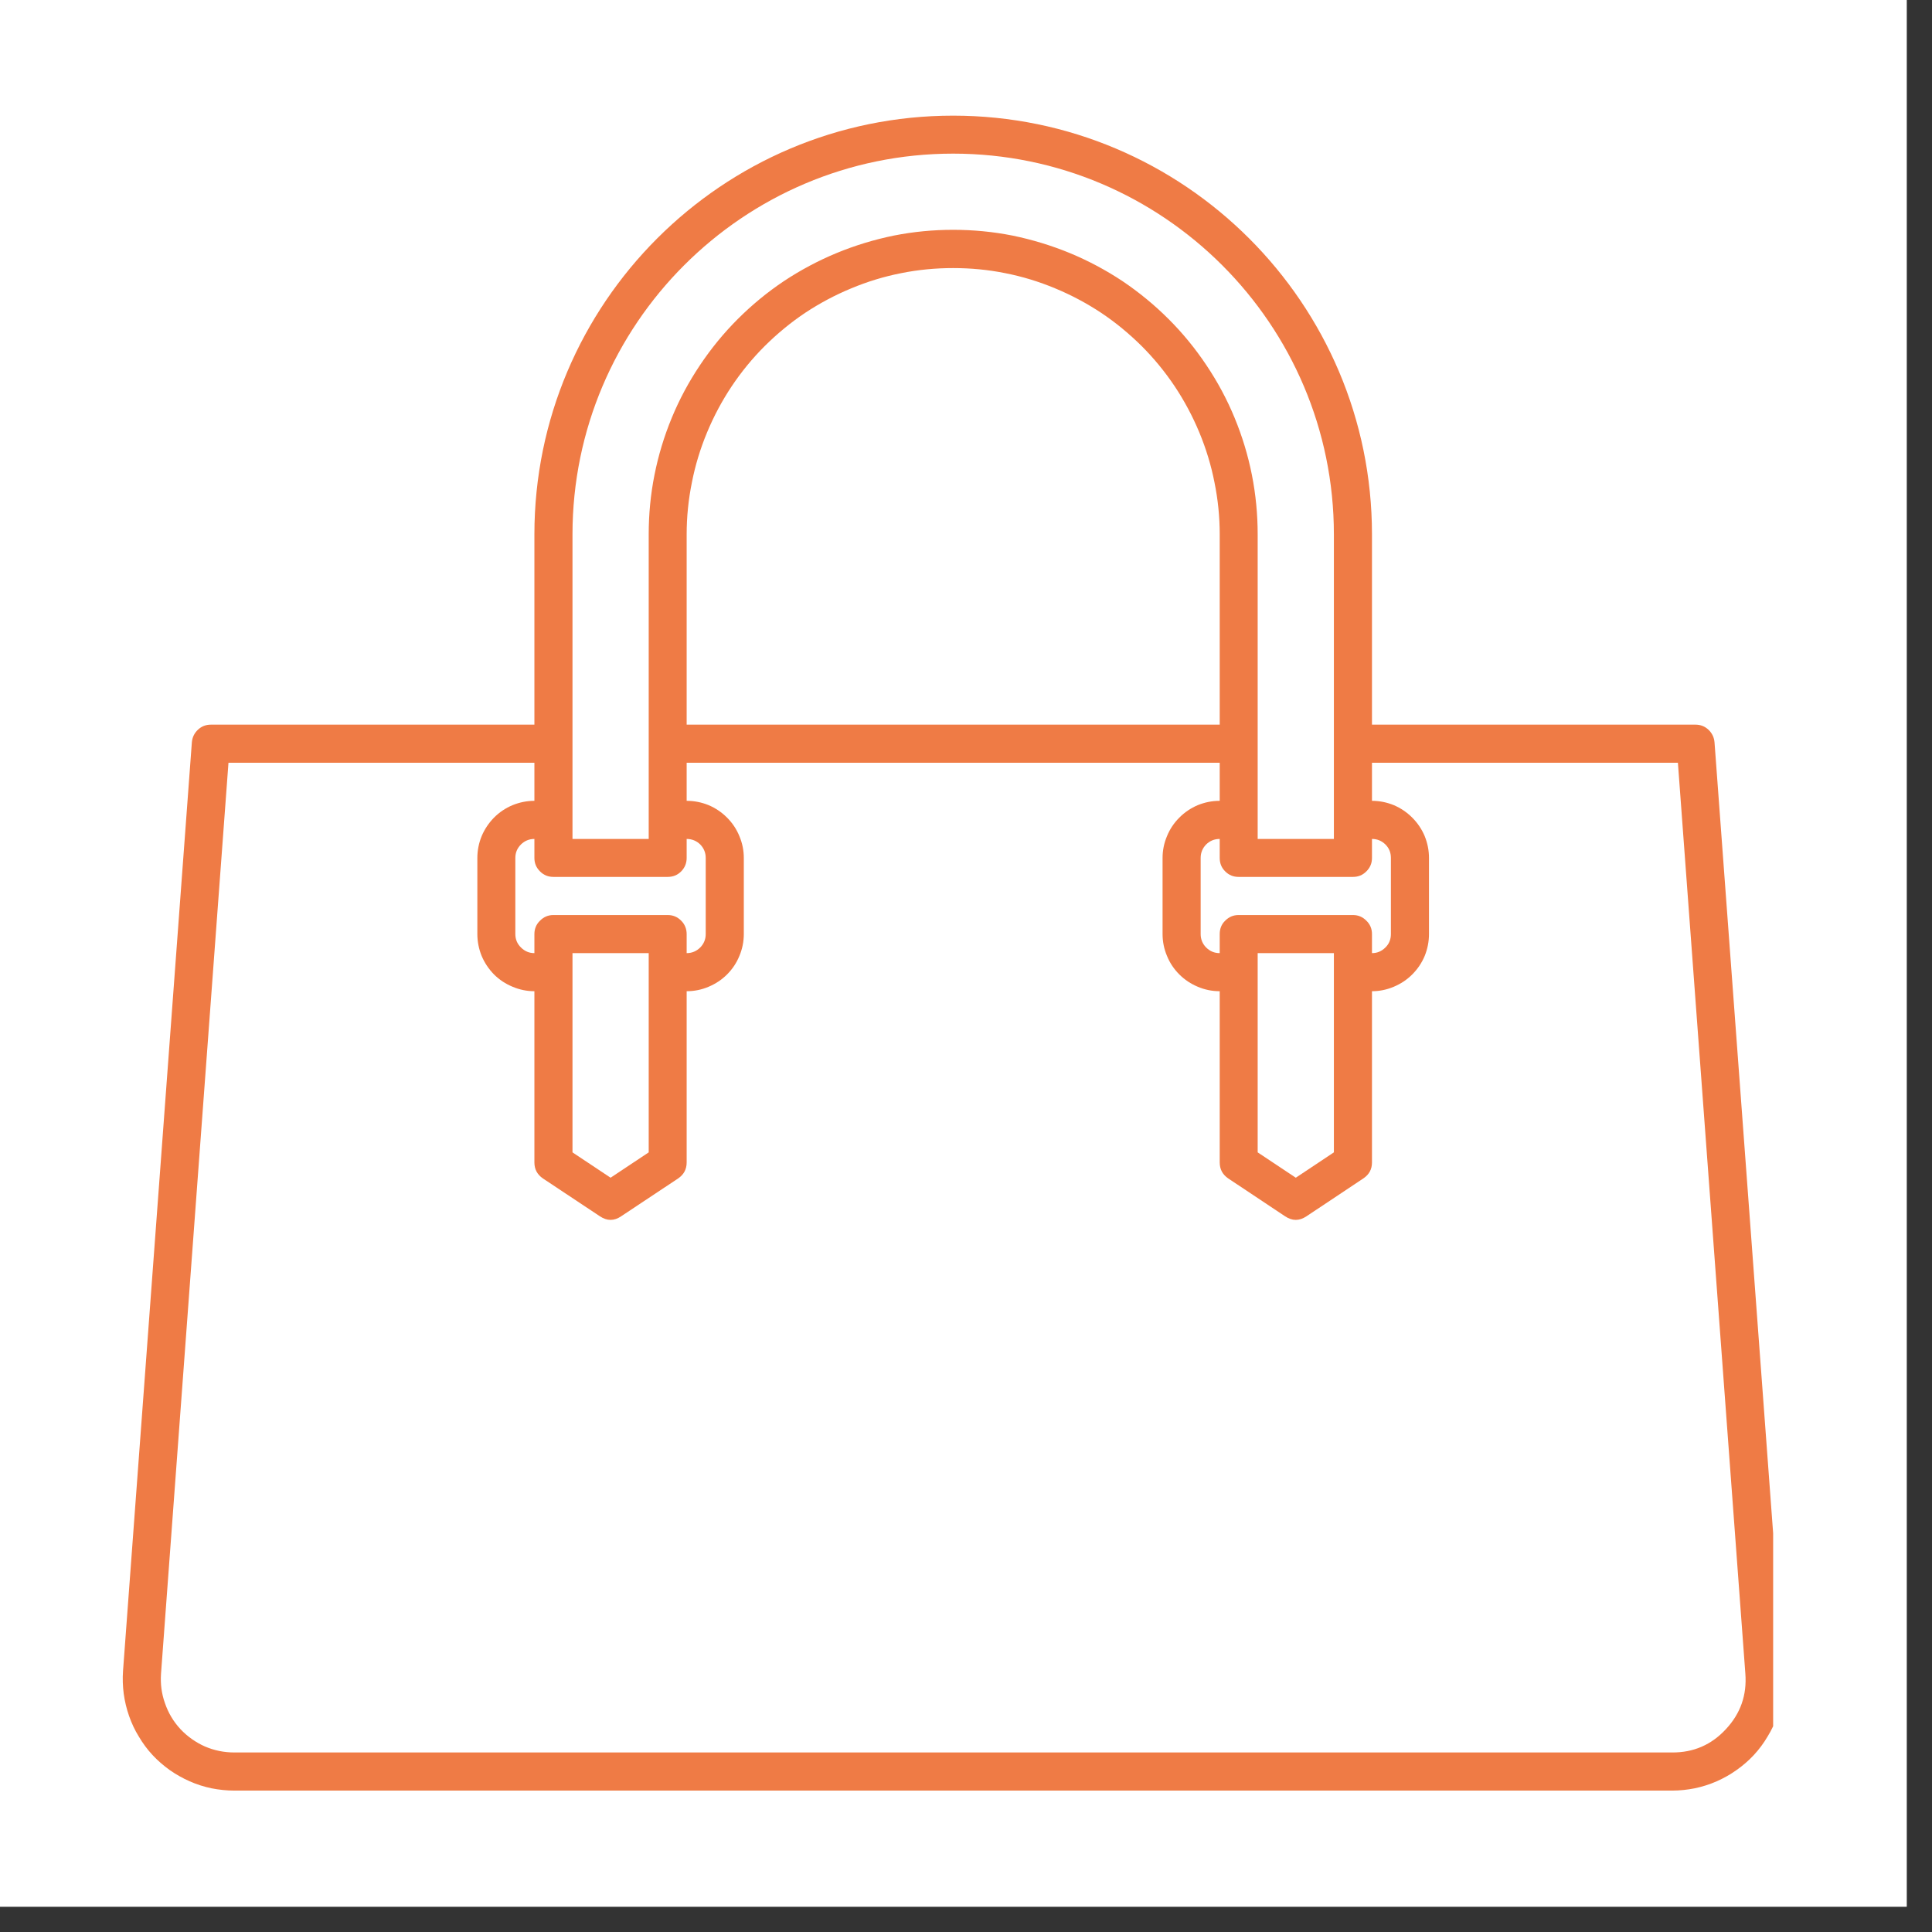 <?xml version="1.0" encoding="UTF-8"?> <svg xmlns="http://www.w3.org/2000/svg" xmlns:xlink="http://www.w3.org/1999/xlink" width="75" zoomAndPan="magnify" viewBox="0 0 56.25 56.25" height="75" preserveAspectRatio="xMidYMid meet" version="1.0"><rect x="0" y="0" width="56.25" height="56.25" fill="#333333" stroke="none"/><defs><clipPath id="7261c19bf9"><path d="M 0 0 L 55.512 0 L 55.512 55.512 L 0 55.512 Z M 0 0 " clip-rule="nonzero"></path></clipPath><clipPath id="6a6c3c6229"><path d="M 3.52 3.367 L 51.625 3.367 L 51.625 52.215 L 3.52 52.215 Z M 3.52 3.367 " clip-rule="nonzero"></path></clipPath></defs><g clip-path="url(#7261c19bf9)"><path fill="#ffffff" d="M 0 0 L 55.512 0 L 55.512 55.512 L 0 55.512 Z M 0 0 " fill-opacity="1" fill-rule="nonzero"></path><path fill="#ffffff" d="M 0 0 L 55.512 0 L 55.512 55.512 L 0 55.512 Z M 0 0 " fill-opacity="1" fill-rule="nonzero"></path></g><g clip-path="url(#6a6c3c6229)"><path fill="#ef7b45" d="M 51.922 48.648 L 49.918 21.613 C 49.906 21.469 49.848 21.348 49.742 21.246 C 49.637 21.148 49.512 21.098 49.363 21.098 L 39.945 21.098 L 39.945 15.559 C 39.945 8.836 34.473 3.367 27.75 3.367 C 21.027 3.367 15.559 8.836 15.559 15.559 L 15.559 21.098 L 6.141 21.098 C 5.992 21.098 5.867 21.148 5.762 21.246 C 5.656 21.348 5.598 21.469 5.586 21.613 L 3.582 48.648 C 3.566 48.871 3.574 49.094 3.602 49.312 C 3.633 49.535 3.684 49.75 3.758 49.961 C 3.832 50.172 3.926 50.375 4.043 50.562 C 4.156 50.754 4.289 50.934 4.441 51.098 C 4.594 51.262 4.762 51.406 4.941 51.535 C 5.125 51.664 5.32 51.773 5.523 51.863 C 5.727 51.953 5.938 52.02 6.156 52.066 C 6.375 52.109 6.598 52.133 6.82 52.133 L 48.684 52.133 C 48.906 52.133 49.129 52.109 49.344 52.066 C 49.562 52.02 49.777 51.953 49.98 51.863 C 50.184 51.773 50.379 51.664 50.559 51.535 C 50.742 51.406 50.91 51.262 51.062 51.098 C 51.215 50.934 51.348 50.754 51.461 50.562 C 51.578 50.375 51.672 50.172 51.746 49.961 C 51.82 49.75 51.871 49.535 51.902 49.312 C 51.93 49.094 51.938 48.871 51.922 48.648 Z M 36.617 27.75 L 38.836 27.75 L 38.836 33.551 L 37.727 34.289 L 36.617 33.551 Z M 39.391 26.641 L 36.062 26.641 C 35.91 26.641 35.781 26.695 35.672 26.805 C 35.562 26.91 35.512 27.043 35.512 27.195 L 35.512 27.75 C 35.355 27.75 35.227 27.695 35.117 27.586 C 35.012 27.48 34.957 27.348 34.957 27.195 L 34.957 24.98 C 34.957 24.824 35.012 24.695 35.117 24.586 C 35.227 24.48 35.355 24.426 35.512 24.426 L 35.512 24.98 C 35.512 25.133 35.562 25.262 35.672 25.371 C 35.781 25.48 35.91 25.531 36.062 25.531 L 39.391 25.531 C 39.543 25.531 39.672 25.48 39.781 25.371 C 39.891 25.262 39.945 25.133 39.945 24.98 L 39.945 24.426 C 40.098 24.426 40.227 24.48 40.336 24.586 C 40.445 24.695 40.496 24.824 40.496 24.98 L 40.496 27.195 C 40.496 27.348 40.445 27.48 40.336 27.586 C 40.227 27.695 40.098 27.75 39.945 27.75 L 39.945 27.195 C 39.945 27.043 39.891 26.91 39.781 26.805 C 39.672 26.695 39.543 26.641 39.391 26.641 Z M 16.668 27.75 L 18.887 27.75 L 18.887 33.551 L 17.777 34.289 L 16.668 33.551 Z M 19.438 26.641 L 16.113 26.641 C 15.961 26.641 15.832 26.695 15.723 26.805 C 15.613 26.91 15.559 27.043 15.559 27.195 L 15.559 27.75 C 15.406 27.75 15.277 27.695 15.168 27.586 C 15.059 27.48 15.004 27.348 15.004 27.195 L 15.004 24.98 C 15.004 24.824 15.059 24.695 15.168 24.586 C 15.277 24.48 15.406 24.426 15.559 24.426 L 15.559 24.98 C 15.559 25.133 15.613 25.262 15.723 25.371 C 15.832 25.48 15.961 25.531 16.113 25.531 L 19.438 25.531 C 19.594 25.531 19.723 25.48 19.832 25.371 C 19.938 25.262 19.992 25.133 19.992 24.98 L 19.992 24.426 C 20.145 24.426 20.277 24.48 20.387 24.586 C 20.492 24.695 20.547 24.824 20.547 24.98 L 20.547 27.195 C 20.547 27.348 20.492 27.48 20.387 27.586 C 20.277 27.695 20.145 27.75 19.992 27.75 L 19.992 27.195 C 19.992 27.043 19.938 26.91 19.832 26.805 C 19.723 26.695 19.594 26.641 19.438 26.641 Z M 35.512 21.098 L 19.992 21.098 L 19.992 15.559 C 19.992 15.047 20.043 14.543 20.145 14.043 C 20.242 13.547 20.391 13.059 20.586 12.59 C 20.781 12.121 21.02 11.672 21.301 11.25 C 21.586 10.824 21.906 10.434 22.266 10.074 C 22.629 9.715 23.02 9.391 23.441 9.109 C 23.867 8.828 24.312 8.59 24.785 8.395 C 25.254 8.199 25.738 8.051 26.238 7.953 C 26.738 7.852 27.242 7.805 27.75 7.805 C 28.262 7.805 28.766 7.852 29.266 7.953 C 29.766 8.051 30.25 8.199 30.719 8.395 C 31.191 8.59 31.637 8.828 32.062 9.109 C 32.484 9.391 32.875 9.715 33.238 10.074 C 33.598 10.434 33.918 10.824 34.203 11.25 C 34.484 11.672 34.723 12.121 34.918 12.59 C 35.113 13.059 35.262 13.547 35.359 14.043 C 35.461 14.543 35.512 15.047 35.512 15.559 Z M 16.668 15.559 C 16.668 9.445 21.641 4.473 27.75 4.473 C 33.863 4.473 38.836 9.445 38.836 15.559 L 38.836 24.426 L 36.617 24.426 L 36.617 15.559 C 36.617 14.977 36.562 14.398 36.449 13.828 C 36.336 13.258 36.168 12.703 35.945 12.164 C 35.723 11.625 35.449 11.117 35.125 10.633 C 34.801 10.148 34.434 9.699 34.023 9.289 C 33.609 8.875 33.16 8.508 32.68 8.184 C 32.195 7.863 31.684 7.59 31.145 7.367 C 30.605 7.145 30.051 6.977 29.48 6.859 C 28.91 6.746 28.332 6.691 27.75 6.691 C 27.168 6.691 26.594 6.746 26.023 6.859 C 25.449 6.977 24.895 7.145 24.359 7.367 C 23.82 7.59 23.309 7.863 22.824 8.184 C 22.34 8.508 21.895 8.875 21.48 9.289 C 21.07 9.699 20.703 10.148 20.379 10.633 C 20.055 11.117 19.781 11.625 19.559 12.164 C 19.336 12.703 19.168 13.258 19.055 13.828 C 18.941 14.398 18.887 14.977 18.887 15.559 L 18.887 24.426 L 16.668 24.426 Z M 50.25 50.344 C 49.828 50.801 49.305 51.027 48.684 51.023 L 6.82 51.023 C 6.523 51.023 6.238 50.965 5.965 50.848 C 5.695 50.727 5.457 50.559 5.254 50.344 C 5.051 50.125 4.902 49.875 4.805 49.594 C 4.703 49.312 4.668 49.027 4.688 48.73 L 6.652 22.207 L 15.559 22.207 L 15.559 23.316 C 15.34 23.316 15.129 23.359 14.926 23.441 C 14.719 23.527 14.539 23.648 14.383 23.805 C 14.23 23.961 14.109 24.141 14.023 24.344 C 13.941 24.547 13.898 24.758 13.898 24.98 L 13.898 27.195 C 13.898 27.414 13.941 27.629 14.023 27.832 C 14.109 28.035 14.23 28.215 14.383 28.371 C 14.539 28.527 14.719 28.645 14.926 28.73 C 15.129 28.816 15.34 28.859 15.559 28.859 L 15.559 33.844 C 15.559 34.043 15.641 34.195 15.805 34.309 L 17.469 35.414 C 17.676 35.551 17.879 35.551 18.082 35.414 L 19.746 34.309 C 19.91 34.195 19.992 34.043 19.992 33.844 L 19.992 28.859 C 20.215 28.859 20.426 28.816 20.629 28.73 C 20.832 28.645 21.012 28.527 21.168 28.371 C 21.324 28.215 21.445 28.035 21.527 27.832 C 21.613 27.629 21.656 27.414 21.656 27.195 L 21.656 24.98 C 21.656 24.758 21.613 24.547 21.527 24.344 C 21.445 24.141 21.324 23.961 21.168 23.805 C 21.012 23.648 20.832 23.527 20.629 23.441 C 20.426 23.359 20.215 23.316 19.992 23.316 L 19.992 22.207 L 35.512 22.207 L 35.512 23.316 C 35.289 23.316 35.078 23.359 34.875 23.441 C 34.672 23.527 34.492 23.648 34.336 23.805 C 34.18 23.961 34.059 24.141 33.977 24.344 C 33.891 24.547 33.848 24.758 33.848 24.98 L 33.848 27.195 C 33.848 27.414 33.891 27.629 33.977 27.832 C 34.059 28.035 34.18 28.215 34.336 28.371 C 34.492 28.527 34.672 28.645 34.875 28.73 C 35.078 28.816 35.289 28.859 35.512 28.859 L 35.512 33.844 C 35.512 34.043 35.594 34.195 35.758 34.309 L 37.418 35.414 C 37.625 35.551 37.828 35.551 38.035 35.414 L 39.695 34.309 C 39.863 34.195 39.945 34.043 39.945 33.844 L 39.945 28.859 C 40.164 28.859 40.375 28.816 40.578 28.73 C 40.781 28.645 40.961 28.527 41.117 28.371 C 41.273 28.215 41.395 28.035 41.48 27.832 C 41.562 27.629 41.605 27.414 41.605 27.195 L 41.605 24.98 C 41.605 24.758 41.562 24.547 41.48 24.344 C 41.395 24.141 41.273 23.961 41.117 23.805 C 40.961 23.648 40.781 23.527 40.578 23.441 C 40.375 23.359 40.164 23.316 39.945 23.316 L 39.945 22.207 L 48.852 22.207 L 50.816 48.73 C 50.863 49.352 50.676 49.887 50.25 50.344 Z M 50.25 50.344 " fill-opacity="1" fill-rule="nonzero"></path></g></svg> 